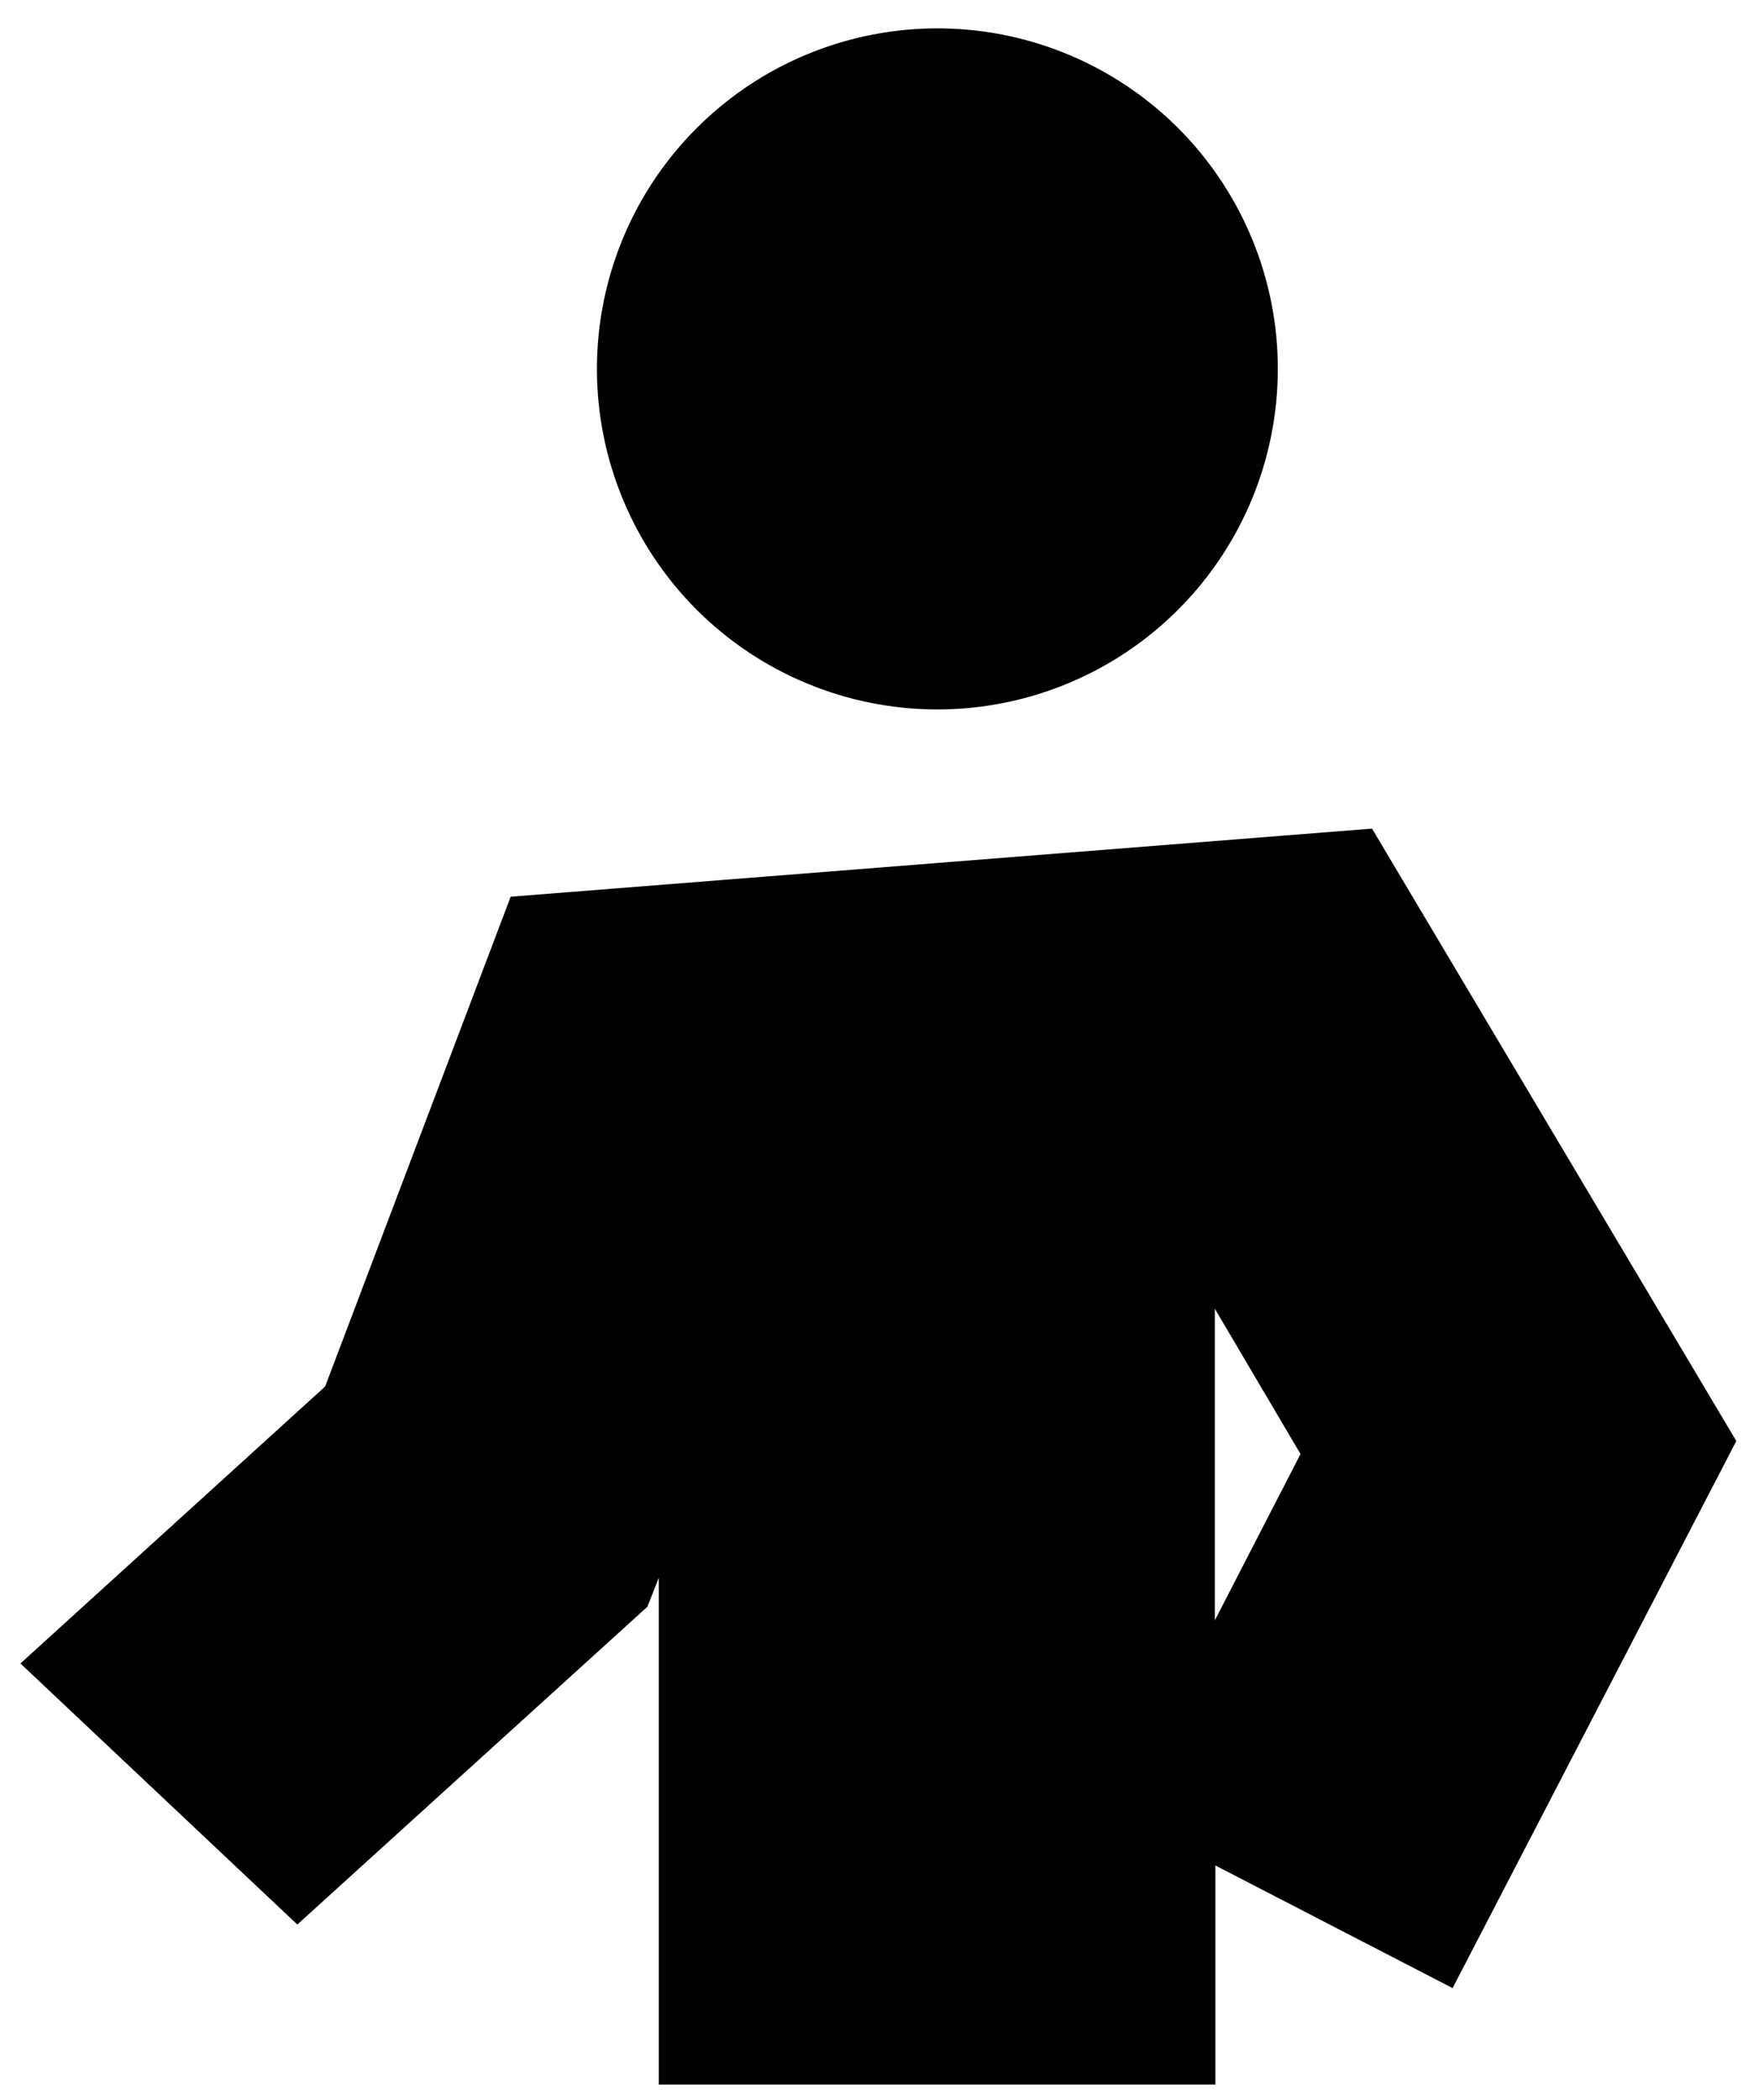 <?xml version="1.0" encoding="UTF-8"?> <svg xmlns="http://www.w3.org/2000/svg" width="31" height="37" viewBox="0 0 31 37" fill="none"><path d="M16.52 12.5C17.707 12.5 18.867 12.148 19.853 11.489C20.84 10.829 21.609 9.892 22.063 8.796C22.517 7.7 22.636 6.493 22.405 5.329C22.173 4.166 21.602 3.096 20.763 2.257C19.924 1.418 18.854 0.847 17.691 0.615C16.527 0.384 15.32 0.503 14.224 0.957C13.128 1.411 12.191 2.18 11.531 3.167C10.872 4.153 10.52 5.313 10.52 6.5C10.52 8.091 11.152 9.617 12.277 10.743C13.403 11.868 14.929 12.5 16.52 12.5Z" fill="black"></path><path d="M21.42 36.73V32.87L25.6 35.03L30.6 25.39L24.18 14.6L9 15.8L5.73 24.43L0.36 29.31L5.24 33.91L11.41 28.31L11.61 27.8V36.73M21.41 23.06L22.92 25.62L21.41 28.55V23.06Z" fill="black"></path></svg> 